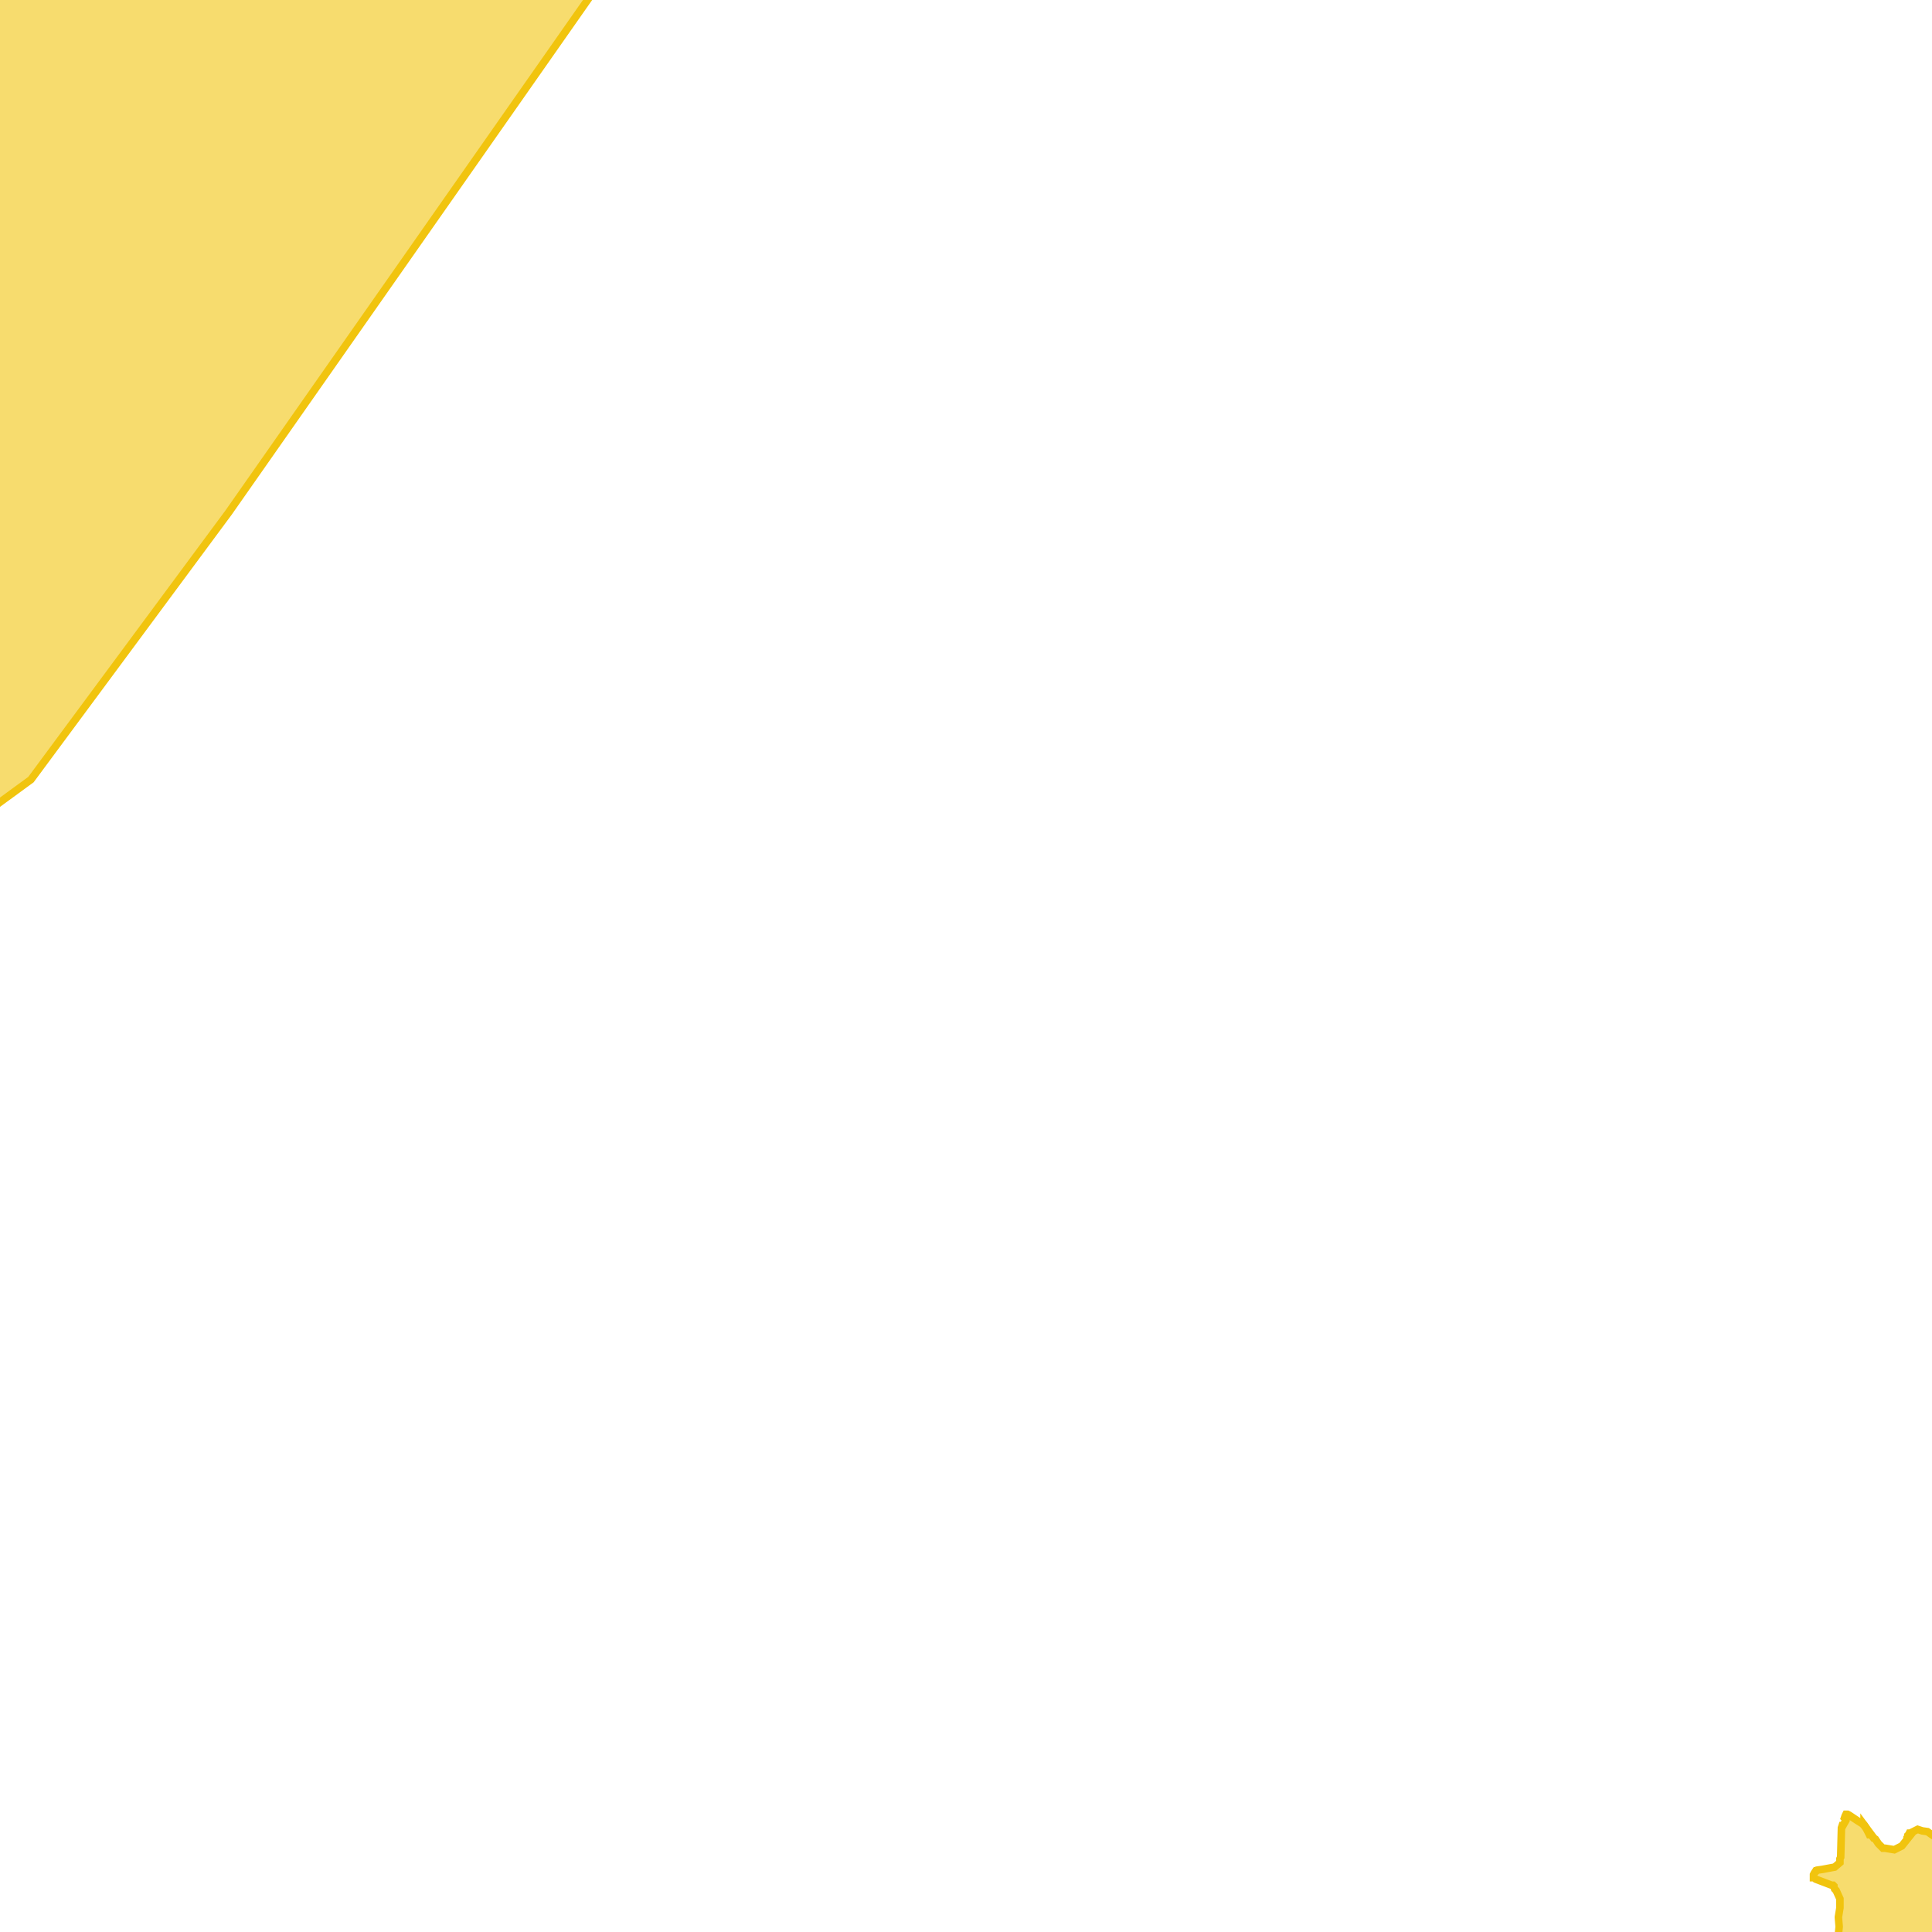<svg version="1.1" xmlns="http://www.w3.org/2000/svg" xmlns:xlink="http://www.w3.org/1999/xlink"  pointer-events="none" width="256" height="256"><g><path stroke="#F1C40E" stroke-width="1" stroke-opacity="1" fill-opacity="0.6" fill-rule="evenodd" fill="#F1C40E" d="M272,299L272,298.9L272,298.7L272,298.5L272,298.4L272.1,298.4L272.6,297.4L272.6,296.8L273,295.7L272.8,295.5L273,295.3L273.1,295.2L274.3,295.2L274.2,294.6L274,293.5L274,293.4L273.9,293.2L273.9,293L273.9,292.9L273.9,292.7L274,292.6L273.7,292L273.7,291.6L273.6,291.4L273.6,291.3L273.9,290.7L272.7,290.7L271.5,291L271.4,291L271.3,291L271.2,291L270.5,290.9L269.7,290.9L269.5,290.8L269.1,290.5L268.5,290.1L268.3,289.9L268.3,289.8L268.4,289.3L268.6,288.3L268.8,287.3L269,286.3L268.9,285.8L268.3,285.9L267.3,286.1L266.7,286.6L265.9,287.5L266,287.6L266,287.7L265.8,288.9L265.7,289.3L265.6,289.4L265.2,289.4L264.2,289.2L263.3,290L262.5,290.8L262.5,291.1L262.5,291.2L262.5,291.4L262.4,291.4L262.3,291.4L262.1,291.4L262,291.3L261,290.7L260.2,291.3L259.2,292L258.8,292.1L257.9,292.2L257.8,292.1L257.5,291L256.9,290.9L256.7,290.8L256.6,290.8L256,290.2L255.8,290.5L255.8,290.6L255.7,290.6L255.2,290.7L254.8,291.9L255,292.3L254.9,292.4L254.8,292.4L254.5,292.5L253.7,292.1L252.9,291.7L252.4,290.6L252.2,290.6L251.9,290.4L251,289.8L250.1,289L249.2,289.3L249.1,289.3L249,289L248.8,288.3L248.8,288.1L248.8,288L248.9,287.7L249,287.6L247.8,287.7L247.7,287.8L247.6,287.8L247.4,287.8L246.2,287.7L245.1,288.2L244.9,288.2L244.9,288.3L244.9,288.4L244.9,288.5L244.9,288.6L244.6,289.5L244.6,289.7L244.5,289.8L244.5,289.9L244.3,290L243.2,290.1L243.1,290.1L242.2,289.6L241.2,289.9L240.1,290.1L239.2,290.4L239.1,290.4L239,290.4L237.9,290.2L236.8,290L236,290.2L235.9,290.2L235.8,290.2L235.8,290.1L235.8,290L235.7,290L234.5,290.2L234.4,290.2L234.1,290.2L234,290.2L233.6,289.7L233.1,288.6L232.9,288.6L232.4,288.4L232.3,288.4L232.2,288.2L232.1,288.2L231.3,288.7L230.3,289.1L230.2,290L230.2,290.1L229.9,291.1L229.7,291L228.7,290.4L228.6,290.5L228.5,290.5L228.4,290.6L228.2,290.7L227.9,290.7L227.8,290.7L226.6,290.5L226.2,290.6L226.1,290.6L223.7,289.5L223.5,288L223.9,287.6L224.4,287.3L226.6,287.2L226.6,287L226.7,285.8L226.6,285.7L223.4,281.5L223.2,281.3L223.1,281.3L223.1,281.2L223,281.2L222.7,280.6L222.6,280.1L222.6,279.5L222.7,279.4L223,279.2L227.5,274.4L227.4,274.4L227.6,274.1L228.2,273.1L228.6,272.1L228.8,271.7L228.9,271.5L229,271.5L229.1,271.5L229.4,271.4L230.7,270.5L231.1,270.3L231.4,270.2L231.6,270.1L231.8,270.2L231.9,270.2L232.2,270.4L233.2,270.9L234,271.8L235.2,271.5L235.6,271.2L235.7,271.1L236.1,270.8L236.7,270.1L236.8,270L237.8,269.4L238,269.3L238.3,269.2L238.4,269.2L238.7,269.2L239.9,269L239.8,268.4L240.4,268.3L240.5,268.2L241,267.2L241.4,266.2L241.5,265.6L242,264.5L242.1,264.3L242.3,263.4L242.6,262.2L242.6,262.1L242.7,261.6L242.9,260.7L243.1,259.6L243.2,259.3L243.3,258.1L243.1,257.9L243.1,257.8L243.5,256.6L243.5,256.5L243.6,256.4L243.6,256.3L243.7,255.3L243.6,254.1L243.6,254L243.8,252.8L243.8,251.6L243.3,250.5L243.2,250.4L243.1,250.3L243,250L243,249.9L242.9,249.8L242.8,249.8L242.7,249.8L240.6,249L240.5,248.9L240.4,248.8L240.3,248.8L240.3,248.7L240.3,248.8L240.3,248.4L240.4,248.2L240.6,247.9L240.7,247.9L240.8,247.8L241.5,247.7L243.1,247.4L243.8,246.8L243.8,246.3L243.9,246.1L244,242.2L244.1,241.9L244.2,241.9L244.6,241.2L244.6,241.1L244.4,240.9L244.5,240.6L244.6,240.4L244.7,240.4L244.8,240.4L245,240.5L246.2,241.3L247,241.8L247.2,242.1L247.7,243.1L247.9,243.1L248.3,243.6L248.5,243.7L248.9,244.3L249.5,244.9L249.8,244.9L251,245.1L252,244.6L252.8,243.6L252.7,243.6L252.7,243.5L252.8,243.3L252.8,243.2L252.9,243.1L253,242.9L253.1,242.9L254.1,242.4L254.7,242.6L255.4,242.7L256.1,243.2L256.3,243.2L256.5,243.3L256.6,243.3L256.7,243.5L257.9,244.7L258.2,245.2L258.3,245.5L258.3,245.7L258.4,245.9L258.3,246.7L258.2,247.3L258.2,247.4L257.9,248.5L257.9,248.7L257.9,248.8L257.9,249.6L257.9,250.8L257.9,250.9L258.1,251.9L258.3,252.9L258.5,253.3L258.6,253.3L258.6,253.4L258.5,254.5L258.7,255.7L258.8,255.7L258.8,255.8L258.9,256.4L259,257.3L259,258.5L259.1,259.4L259.5,260.3L259.6,261.5L259.8,261.9L260,262.8L260.3,263.9L260.9,265L261,265L261.8,265.4L262.7,266.3L262.9,266.1L263.6,266L263.9,266.1L265.1,266.1L265.8,265.6L266.5,264.7L267.1,264L267.8,263.3L268,262.1L268.1,262.1L268.4,261.1L268.5,259.9L267.8,259.6L267.2,259.2L267.2,259.1L268.2,258.4L268.1,258.3L268.2,258L268.3,257.2L268.4,257.2L269.1,256.3L269.1,255.7L269.5,255.6L269.6,255.6L270,255.7L270,255.8L270.1,255.8L270.2,255.8L270.4,256L271.3,256.7L271.8,256.6L271.9,256.6L272.2,256.7L272.2,256.8L272.3,256.8L272.5,257.2L273.2,258.2L273.8,258.6L273.8,258.7L273.9,258.7L273.9,258.9L273.8,259.8L274.5,260.1L275.4,260.5L275.5,260.5L275.6,260.6L276.5,261.3L277.1,261.3L277.3,261.4L277.5,261.5L278.2,262.4L278.3,262.5L278.4,263.1L278.9,263.5L279.7,263.7L280.9,263.7L281.9,263L282.6,262.1L282.8,261.8L283.4,260.8L284,259.7L284,259.6L284.5,258.5L284.6,258L285,256.9L285.2,255.7L285.4,254.5L285.4,254L285.6,252.9L285.5,252.8L285.5,252.7L285.6,251.5L285.6,251.3L285.8,250.1L285.8,250L285.9,249.6L286,249.3L286.2,249L286.4,248.7L287.1,247.7L287.1,247.2L287.1,246L286.7,244.9L286.3,244.1L286.2,244.1L286,243L285.4,241.9L284.6,241L283.9,240.2L282.8,239.7L281.6,240L281.8,240.5L281.8,240.6L281.8,240.7L281.8,240.8L281.8,240.9L281.8,241L281.8,241.1L281.7,241.1L281.6,241.6L281.1,242.2L280.3,243L279.8,243.4L279.7,243.4L278.8,243.7L277.9,244.3L277.4,245.1L277.2,245.2L277.1,245.3L277,245.3L276.1,245.1L276,245.1L275.1,244.5L274.4,244.5L273.3,244.5L272.8,245L272.2,245.7L272.1,245.8L271.5,245.8L270.3,245.9L270.2,246.1L270,246.3L269.7,246.4L269.6,246.4L268.4,246.4L268.3,246.5L267.3,247.1L266.5,248L266,248.6L265.9,248.6L265.8,248.6L265.4,248.5L264.7,248.4L264.6,248.3L264.5,248.2L264.1,247.8L263.9,247.6L263.8,247.5L263.8,247.4L263.9,246.2L263.9,246.1L263.9,245L263.8,244.8L263.8,244.5L263.9,244.4L263.9,244.3L264,244.1L264.1,244.1L264.5,243.6L264.5,243.2L264.6,242.8L264.5,241.2L264.5,241L265.4,237.9L265.4,236.9L265.5,236.5L265.7,236.2L266.4,235.2L266.4,235L266.4,234.8L266.1,231.9L267.2,230.8L267.7,230.3L267.9,230.1L268.5,229.1L269,228.4L269.2,228L269.2,227.9L270,227.1L270.3,225.9L270,225.3L270,225.1L269.9,224.4L269.9,224.2L270.4,223.3L270.6,223.2L270.9,223.2L271,223.2L271.6,224.2L271.7,224.2L271.7,224.3L271.8,224.2L272.3,224.5L272.8,225L272.9,225.2L272.8,225.1L272.9,225.2L273.3,225.7L274.2,226.5L274.3,226.5L276,227L277.2,227L277.5,227.1L277.8,227.1L278.5,227.6L279.5,228.1L279.7,228.3L279.8,228.7L280,228.7L280.1,228.9L282.1,231.2L282.2,231.2L282.3,231.3L282.6,231.4L282.6,231.3L282.7,231.4L283,231.6L283.4,232.8L283.2,232.4L283.4,232.8L284.2,233.6L284.9,233.8L285.6,233.9L285.8,234.4L286.2,234.6L287.4,235L288,234.9L289.2,234.9L290.1,234.4L291.2,234.1L291.3,234L291.5,233.9L291.6,233.8L292.6,233.3L293.4,232.4L293.8,232L294.1,231.7L294.1,231.6L294.2,231.6L295.7,229.8L295.8,230L296,230.9L295.8,232L295.9,232L295.5,233.3L295.4,233.6L295.1,234L294.8,234.5L294.5,235.6L294.2,236.7L294.2,236.8L294.2,237L294,237.9L293.8,238.6L293.6,239.3L293.3,240.5L293.3,240.8L293,242L293.2,242.7L293,243.8L292.7,244.9L292.8,245.3L292.4,246.2L292.3,247.4L292.5,248L292.6,248.3L292.6,248.6L292.6,249.8L292.7,250.1L292.7,250.4L292.7,250.8L292.7,250.4L292.9,250L292.9,250.1L292.8,250.6L292.7,250.9L292.7,250.8L292.4,252L292.4,252.3L292.3,253.2L292.3,253.6L292.2,254.6L292.1,255.7L292.1,256L292.1,257.1L292.4,258.3L292.5,258.4L292.3,259.5L292.5,260.1L292.8,260.7L292.4,261.9L292.4,262.6L292.5,263.1L292.4,263.1L292.5,263.3L292.5,263.4L292.5,263.8L292.6,264.9L292.8,265.6L292.8,265.7L292.8,266.8L292.9,267.1L293,267.8L293.1,268.9L293.1,269L293.2,269.1L293.3,270.2L293.5,271.1L293.7,272L293.8,273.1L294,274.3L294.5,275.1L294.8,275.5L294.7,275.8L294.5,276.1L294.1,276.3L294,276.3L293,276.3L291.8,276.5L290.9,276.5L290.3,276.7L290.2,276.7L289.8,276.2L289.7,276.1L289.7,276L289.7,275.8L289.3,274.7L289.3,274.6L289.2,274.5L289,274.9L288.9,274.9L288.2,275.4L287.5,275.9L286.9,276.5L286.6,277.3L287.3,277.5L287.4,277.6L287.5,277.6L287.4,277.6L287.3,277.9L287.2,277.9L286.7,278.5L287.1,279.4L287.8,280.3L287.9,280.4L288,280.4L288,281.6L288.3,281.8L288.3,281.9L288.4,282.2L288.4,282.3L289.5,282.4L289.8,281.6L289.9,281.5L290,281.4L290.6,281.2L290.7,281.2L291.9,281.2L292,281.1L292.3,281.1L293.1,281.2L293.1,281.3L293.3,281.3L293.7,282L294,283.1L293.8,283.9L293.3,284.1L292.2,284.6L292.1,284.9L291,285.2L291.3,286.4L291.3,286.5L291.2,286.5L291.2,286.6L291.1,286.6L291.1,286.7L291,286.7L290.2,287.3L289.2,288L289.3,288.2L289.3,288.3L289.3,288.4L288.5,288.8L288,289.4L288,290.6L288,290.7L287.9,290.8L287.6,290.7L286.6,290.6L285.6,291.1L285.2,291.2L285,291.3L284.5,291.4L284.2,291.5L285.1,292.2L286.1,291.9L286.6,292.1L287.6,292.5L288.6,293L288.7,293.1L288.9,293.4L289,293.9L288.9,294.1L288.8,294.2L287.9,295L287.9,295.1L287.9,295.2L287.8,295.2L287.8,295.3L287.7,295.3L287.3,295.6L287.2,295.6L286.4,295.8L285.3,296.4L284.5,297.3L284.5,297.4L283.6,297.8L283.5,297.8L283.4,297.8L283.2,297.9L282,297.9L281.8,298L281.6,298.2L280.7,298.6L279.6,299.2L279.5,300.4L279.5,300.5L279.6,300.6L279.3,300.9L278.7,301.1L277.6,301.5L277.5,301.7L277.3,302L277.2,302L276.1,302.4L275.7,302.9L275.6,303L275.3,303.2L275.1,303.2L274.8,303.2L273.7,303.1L273.6,303.1L273.1,302.7L272.6,301.6L272.5,301.6L272.1,300.8L272.2,300.4L272.5,299.5L272,299z"/><path stroke="#F1C40E" stroke-width="1" stroke-opacity="1" fill-opacity="0.6" fill-rule="evenodd" fill="#F1C40E" d="M247,241.8L248.4,243.7L247,241.9L247,241.8z"/><path stroke="#F1C40E" stroke-width="1" stroke-opacity="1" fill-opacity="0.6" fill-rule="evenodd" fill="#F1C40E" d="M252.7,243.4L252.7,243.3L252.7,243.4L252.7,243.5L252.7,243.6L252.7,243.5L252.7,243.4z"/><path stroke="#F1C40E" stroke-width="1" stroke-opacity="1" fill-opacity="0.6" fill-rule="evenodd" fill="#F1C40E" d="M30.3,67.9L182.7,-149.7L163.2,-156.1L175.9,-180.5L161.3,-216.2L152.3,-221.7L106.7,-197.7L142.1,-158.7L110,-136.7L95,-143L73.8,-109L5.4,-137.1L-24.8,-102.5L-44.1,-99.9L-44.1,-99.5L-92.7,5.9L-139.1,-12.7L-179.6,21.8L-174.7,139L-207.4,152.2L-194.3,177.6L-193.1,176.6L-186.5,163.3L-193.6,153.3L-156.7,133.5L-143.6,113.4L-132.7,114.3L-142.1,128.6L-137.4,129.8L-119.1,115.6L-119,143.1L-82.5,153.5L-48.3,141.6L4.1,103.3L30.3,67.9z"/></g></svg>